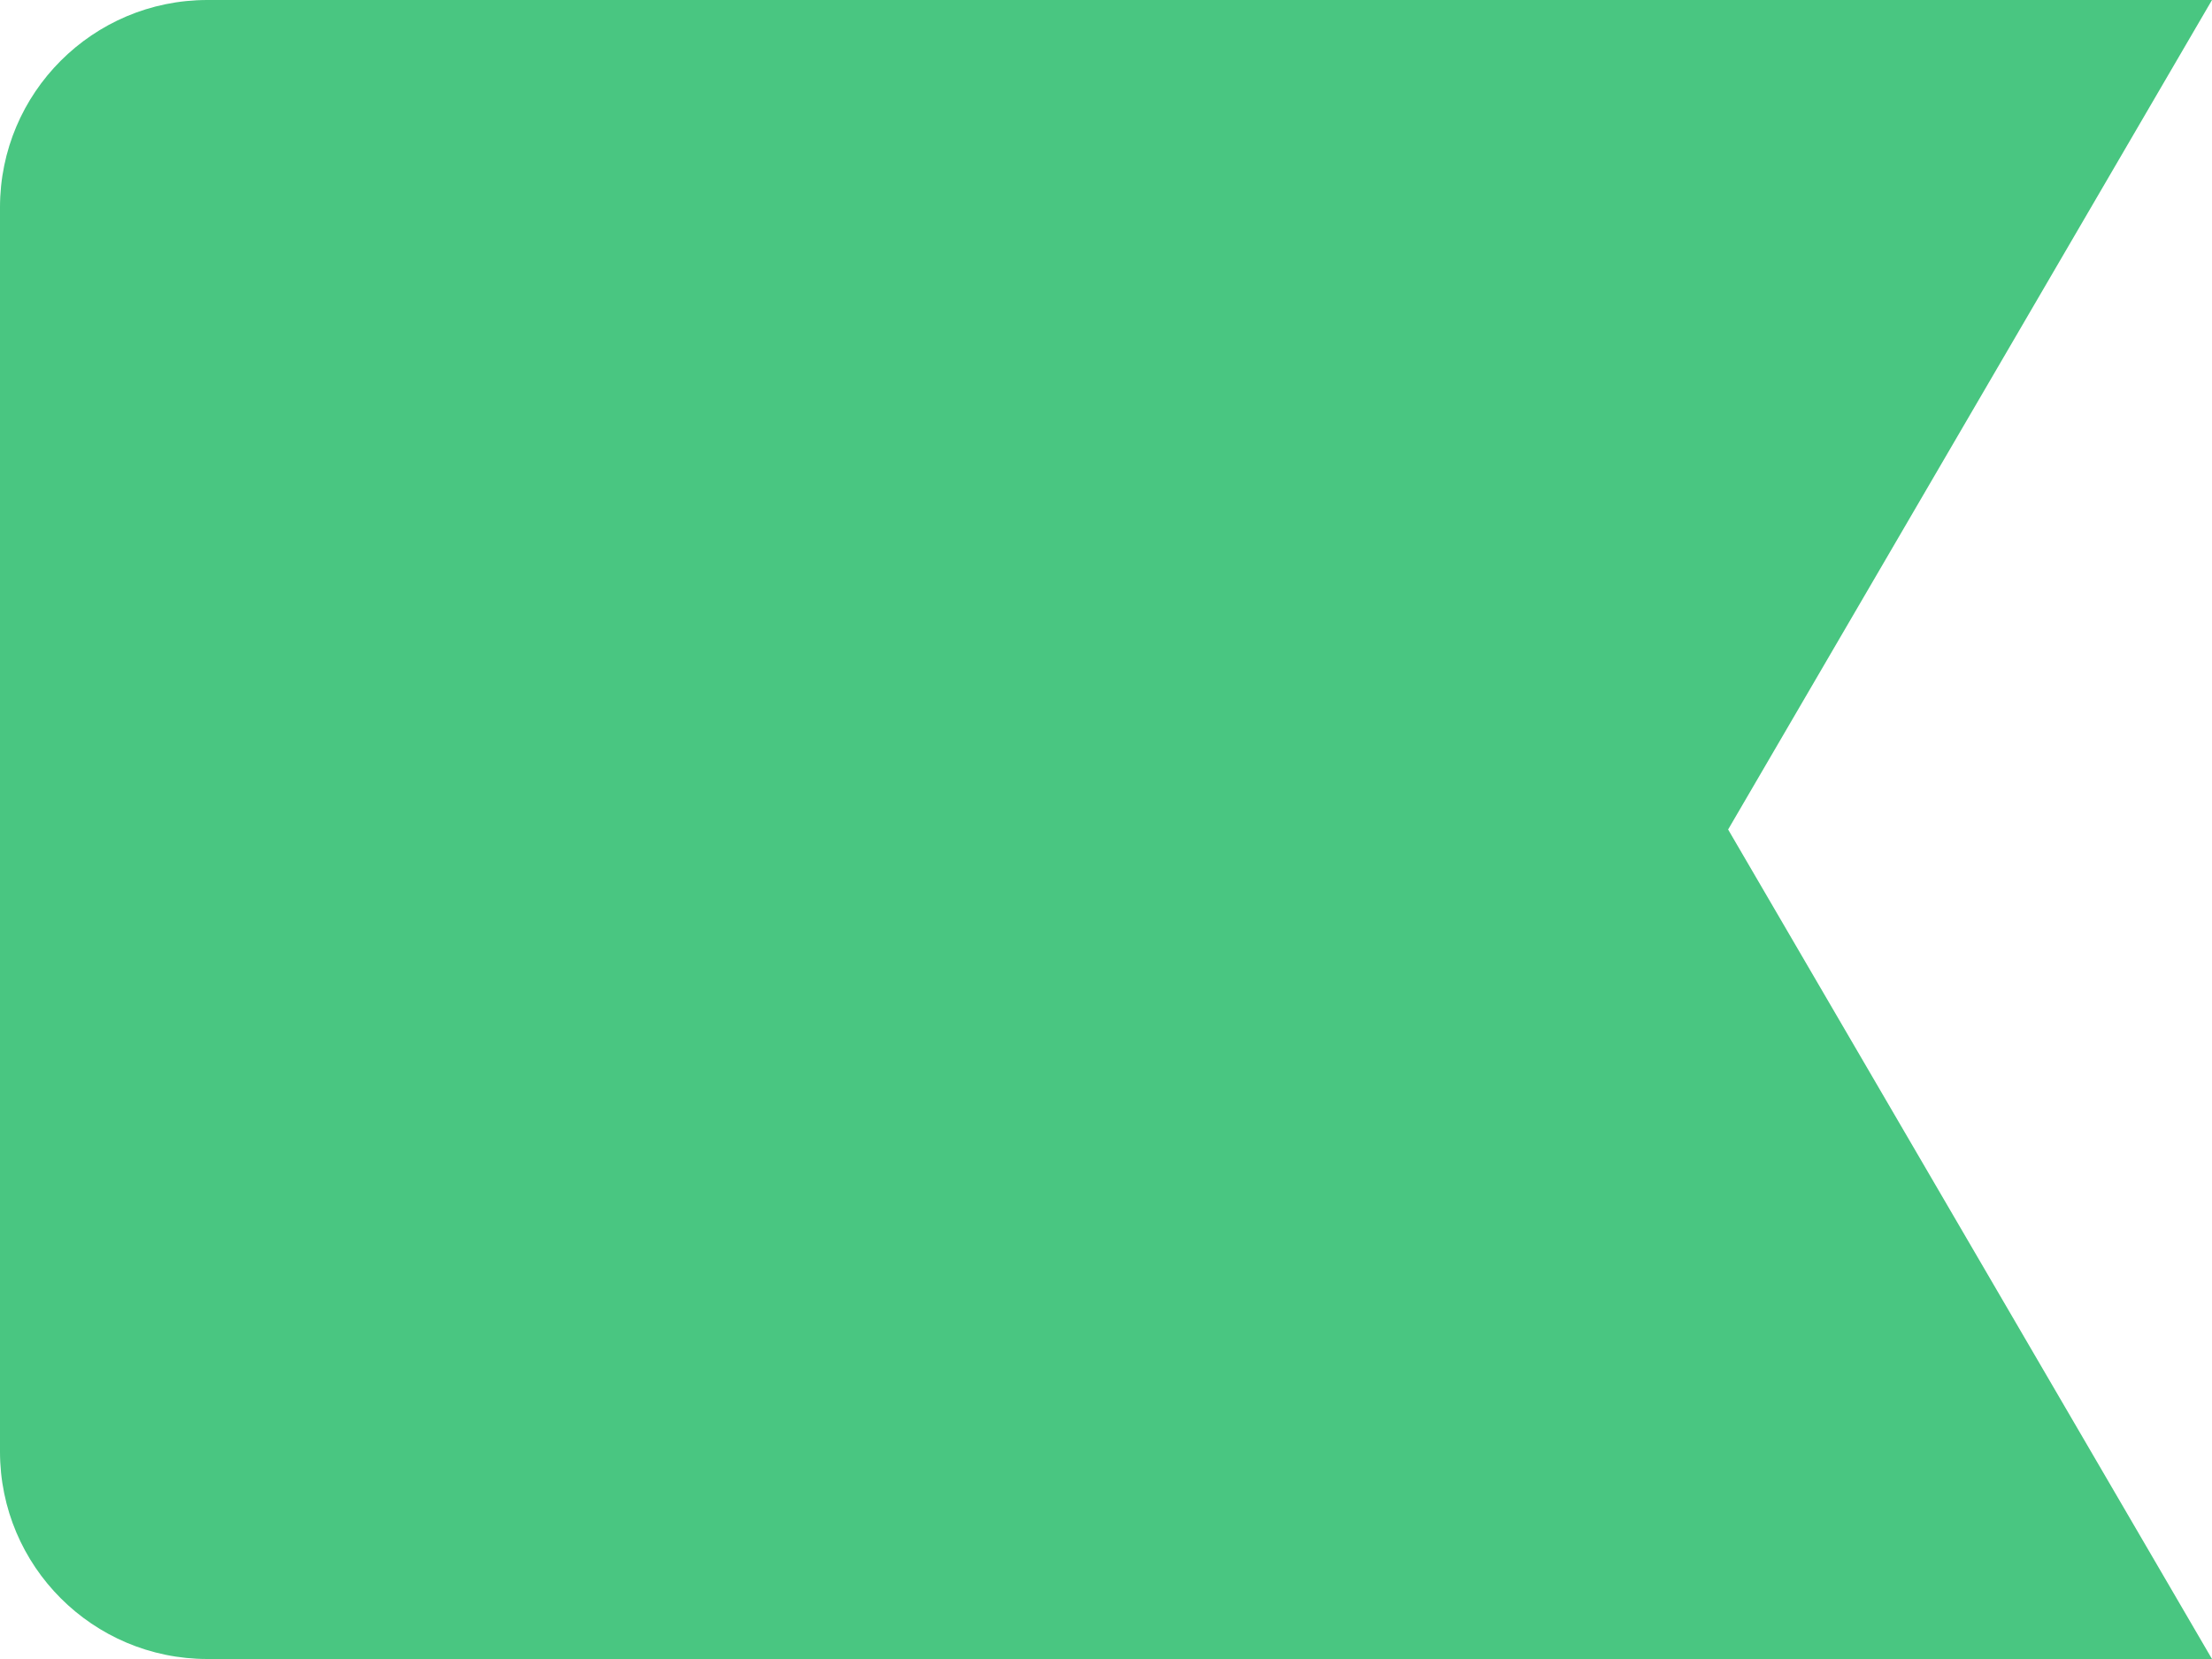 <?xml version="1.0" encoding="UTF-8"?> <svg xmlns="http://www.w3.org/2000/svg" width="40" height="30" viewBox="0 0 40 30" fill="none"><path d="M40 30L3.75 30C1.679 30 -7.33873e-08 28.321 -1.63918e-07 26.25L-1.14742e-06 3.75C-1.23795e-06 1.679 1.679 2.78764e-06 3.75 2.69711e-06L40 1.11257e-06L31.25 15L40 30Z" fill="#49C681"></path></svg> 